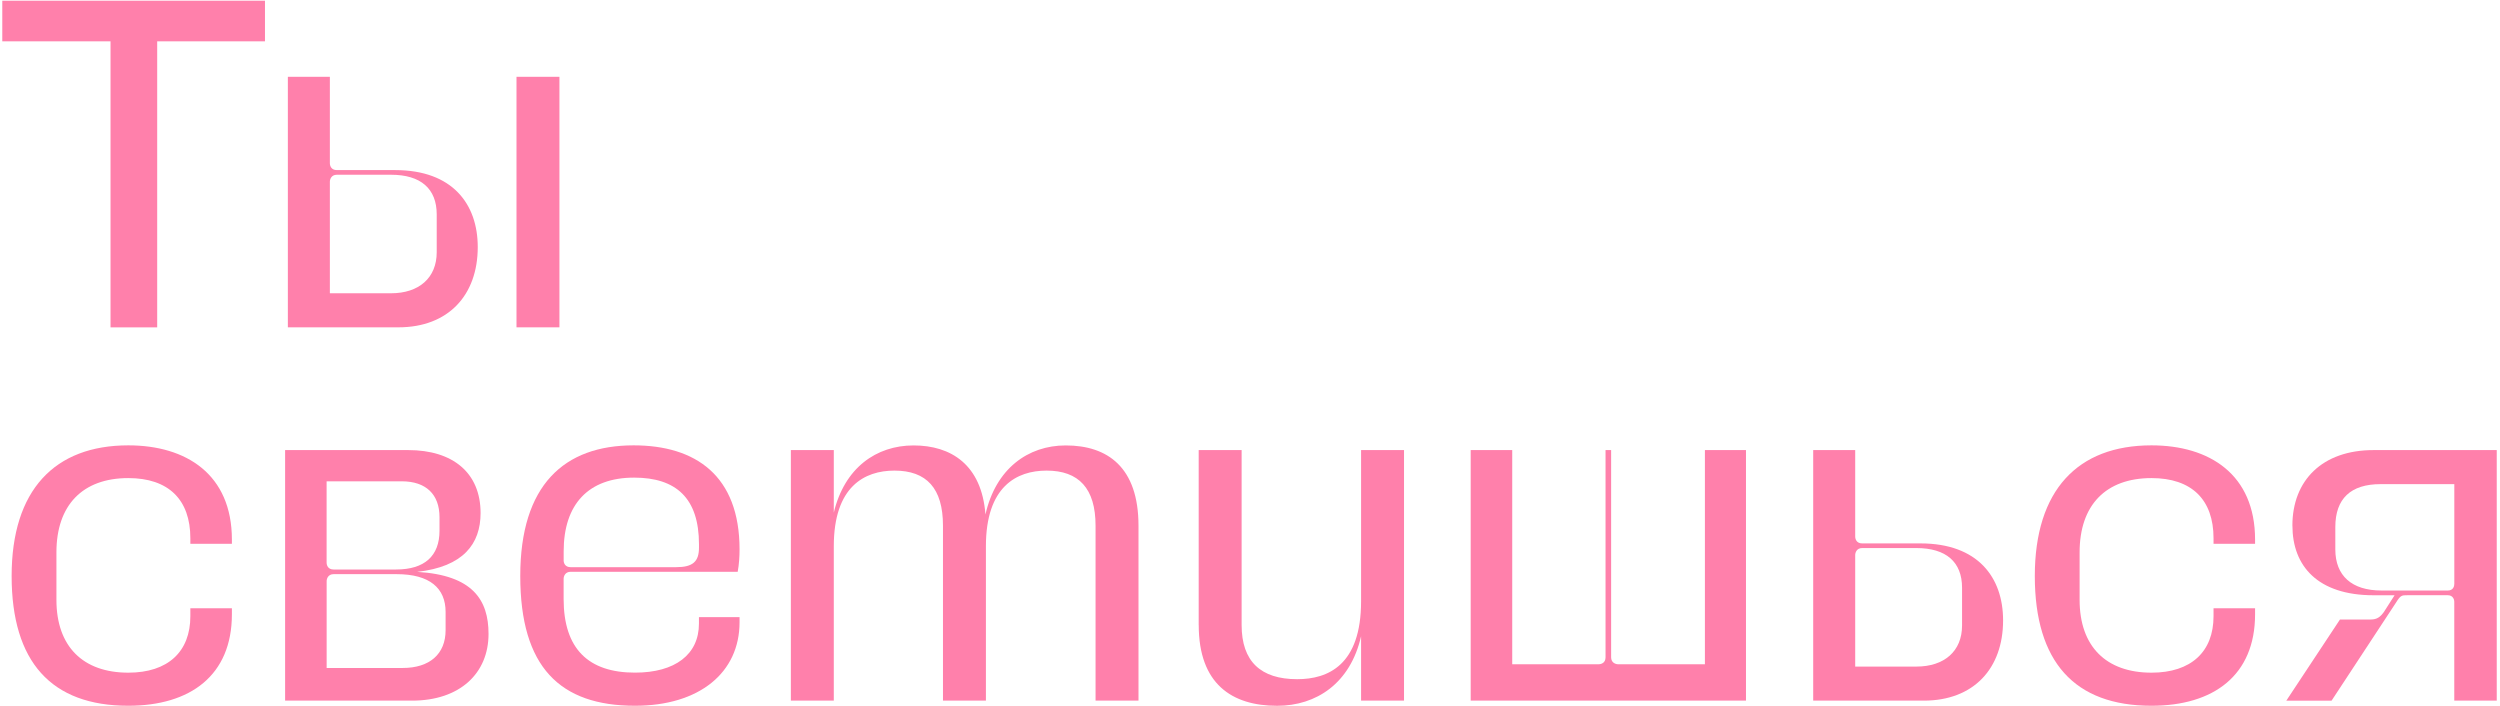 <?xml version="1.0" encoding="UTF-8"?> <svg xmlns="http://www.w3.org/2000/svg" width="591" height="167" viewBox="0 0 591 167" fill="none"><path d="M26.13 9.77H0.54V0.17H62.64V9.77H37.16V77.39H26.13V9.77Z" fill="#FF80AB"></path><path d="M68.05 18.15H77.98V38.56C77.98 39.22 78.31 40.21 79.63 40.21H93.42C106.99 40.21 112.94 48.26 112.94 58.41C112.94 69.77 105.99 77.38 94.19 77.38H68.05V18.15ZM77.98 69.33H92.43C99.05 69.33 103.24 65.69 103.24 59.62V50.69C103.24 44.62 99.49 41.31 92.43 41.31H79.63C78.31 41.31 77.98 42.41 77.98 42.96V69.32V69.33ZM122.1 18.15H132.25V77.38H122.1V18.15Z" fill="#FF80AB"></path><path d="M45 128.57V127.25C45 118.09 39.82 113.02 30.33 113.02C19.52 113.02 13.34 119.42 13.34 130.56V141.81C13.34 152.84 19.63 159.02 30.33 159.02C39.71 159.02 45 154.06 45 145.67V143.79H54.82V145.22C54.82 159.67 45 166.84 30.33 166.84C12.13 166.84 2.75 156.47 2.75 136.17C2.75 115.87 12.9 105.28 30.33 105.28C44.01 105.28 54.82 112.12 54.82 127.56V128.55H45V128.57Z" fill="#FF80AB"></path><path d="M67.39 106.4H96.51C107.1 106.4 113.61 111.81 113.61 121.29C113.61 128.57 109.53 133.98 98.61 135.19C111.74 135.96 115.49 141.81 115.49 149.86C115.49 159.13 108.76 165.63 97.4 165.63H67.4V106.4H67.39ZM77.21 113.79V132.98C77.21 133.64 77.54 134.63 78.86 134.63H93.64C100.37 134.63 103.9 131.43 103.9 125.47V122.27C103.9 116.86 100.7 113.78 94.96 113.78H77.2L77.21 113.79ZM77.21 157.91H95.19C101.59 157.91 105.34 154.6 105.34 148.97V144.67C105.34 139.04 101.59 135.73 93.76 135.73H78.87C77.55 135.73 77.22 136.83 77.22 137.38V157.9L77.21 157.91Z" fill="#FF80AB"></path><path d="M133.24 141.58C133.24 153.38 139.09 159.01 150.12 159.01C159.61 159.01 165.23 154.71 165.23 147.43V145.89H174.83V147.1C174.83 159.01 165.34 166.84 150.12 166.84C132.36 166.84 122.99 157.68 122.99 136.17C122.99 114.66 133.36 105.28 149.79 105.28C164.46 105.28 174.83 112.45 174.83 129.88C174.83 131.53 174.72 133.41 174.39 135.17H134.9C133.58 135.17 133.24 136.27 133.24 136.82V141.56V141.58ZM133.24 132.43C133.24 133.09 133.57 134.08 134.9 134.08H159.83C163.8 134.08 165.24 132.76 165.24 129.45V128.68C165.24 117.76 159.83 112.91 149.91 112.91C139.1 112.91 133.25 119.2 133.25 130.34V132.44L133.24 132.43Z" fill="#FF80AB"></path><path d="M186.96 106.4H197.11V121.18C199.65 110.59 207.15 105.3 215.97 105.3C224.79 105.3 232.07 109.82 232.96 121.63C235.39 110.82 243 105.3 251.93 105.3C261.86 105.3 269.14 110.48 269.14 124.27V165.63H258.99V124.27C258.99 115.45 255.02 111.25 247.41 111.25C240.35 111.25 233.07 115 233.07 129.12V165.63H222.92V124.27C222.92 115.45 219.06 111.25 211.45 111.25C204.39 111.25 197.11 115 197.11 129.12V165.63H186.96V106.4Z" fill="#FF80AB"></path><path d="M283.37 147.76V106.4H293.52V147.76C293.52 156.36 298.04 160.56 306.65 160.56C313.93 160.56 321.76 157.25 321.76 142.14V106.4H331.91V165.63H321.76V150.41C319.22 161.55 311.17 166.85 301.91 166.85C291.21 166.85 283.38 161.67 283.38 147.77L283.37 147.76Z" fill="#FF80AB"></path><path d="M347.67 106.4H357.49V157.03H377.9C378.56 157.03 379.55 156.7 379.55 155.38V106.4H380.87V155.38C380.87 156.7 381.97 157.03 382.52 157.03H403.04V106.4H412.75V165.63H347.67V106.4Z" fill="#FF80AB"></path><path d="M428.64 106.4H438.57V126.81C438.57 127.47 438.9 128.46 440.22 128.46H454.01C467.58 128.46 473.53 136.51 473.53 146.66C473.53 158.02 466.58 165.63 454.78 165.63H428.64V106.4ZM438.57 157.58H453.02C459.64 157.58 463.83 153.94 463.83 147.87V138.94C463.83 132.87 460.08 129.56 453.02 129.56H440.22C438.9 129.56 438.57 130.66 438.57 131.21V157.57V157.58Z" fill="#FF80AB"></path><path d="M523.28 128.57V127.25C523.28 118.09 518.1 113.02 508.61 113.02C497.8 113.02 491.62 119.42 491.62 130.56V141.81C491.62 152.84 497.91 159.02 508.61 159.02C517.99 159.02 523.28 154.06 523.28 145.67V143.79H533.1V145.22C533.1 159.67 523.28 166.84 508.61 166.84C490.41 166.84 481.03 156.47 481.03 136.17C481.03 115.87 491.18 105.28 508.61 105.28C522.29 105.28 533.1 112.12 533.1 127.56V128.55H523.28V128.57Z" fill="#FF80AB"></path><path d="M541.92 124.27C541.92 113.57 548.98 106.4 561.11 106.4H590.23V165.63H580.19V142.25C580.19 141.7 579.86 140.71 578.65 140.71H569.16C567.73 140.71 567.51 140.71 566.4 142.48L551.18 165.64H540.48L553.17 146.45H560.45C561.88 146.45 562.66 145.9 563.54 144.69L566.08 140.72H561.12C547.88 140.72 541.93 133.77 541.93 124.28L541.92 124.27ZM580.2 138.05V114.45H562.77C555.71 114.45 552.07 117.87 552.07 124.6V129.89C552.07 136.07 555.93 139.6 562.99 139.6H578.65C579.86 139.6 580.19 138.72 580.19 138.06L580.2 138.05Z" fill="#FF80AB"></path></svg> 